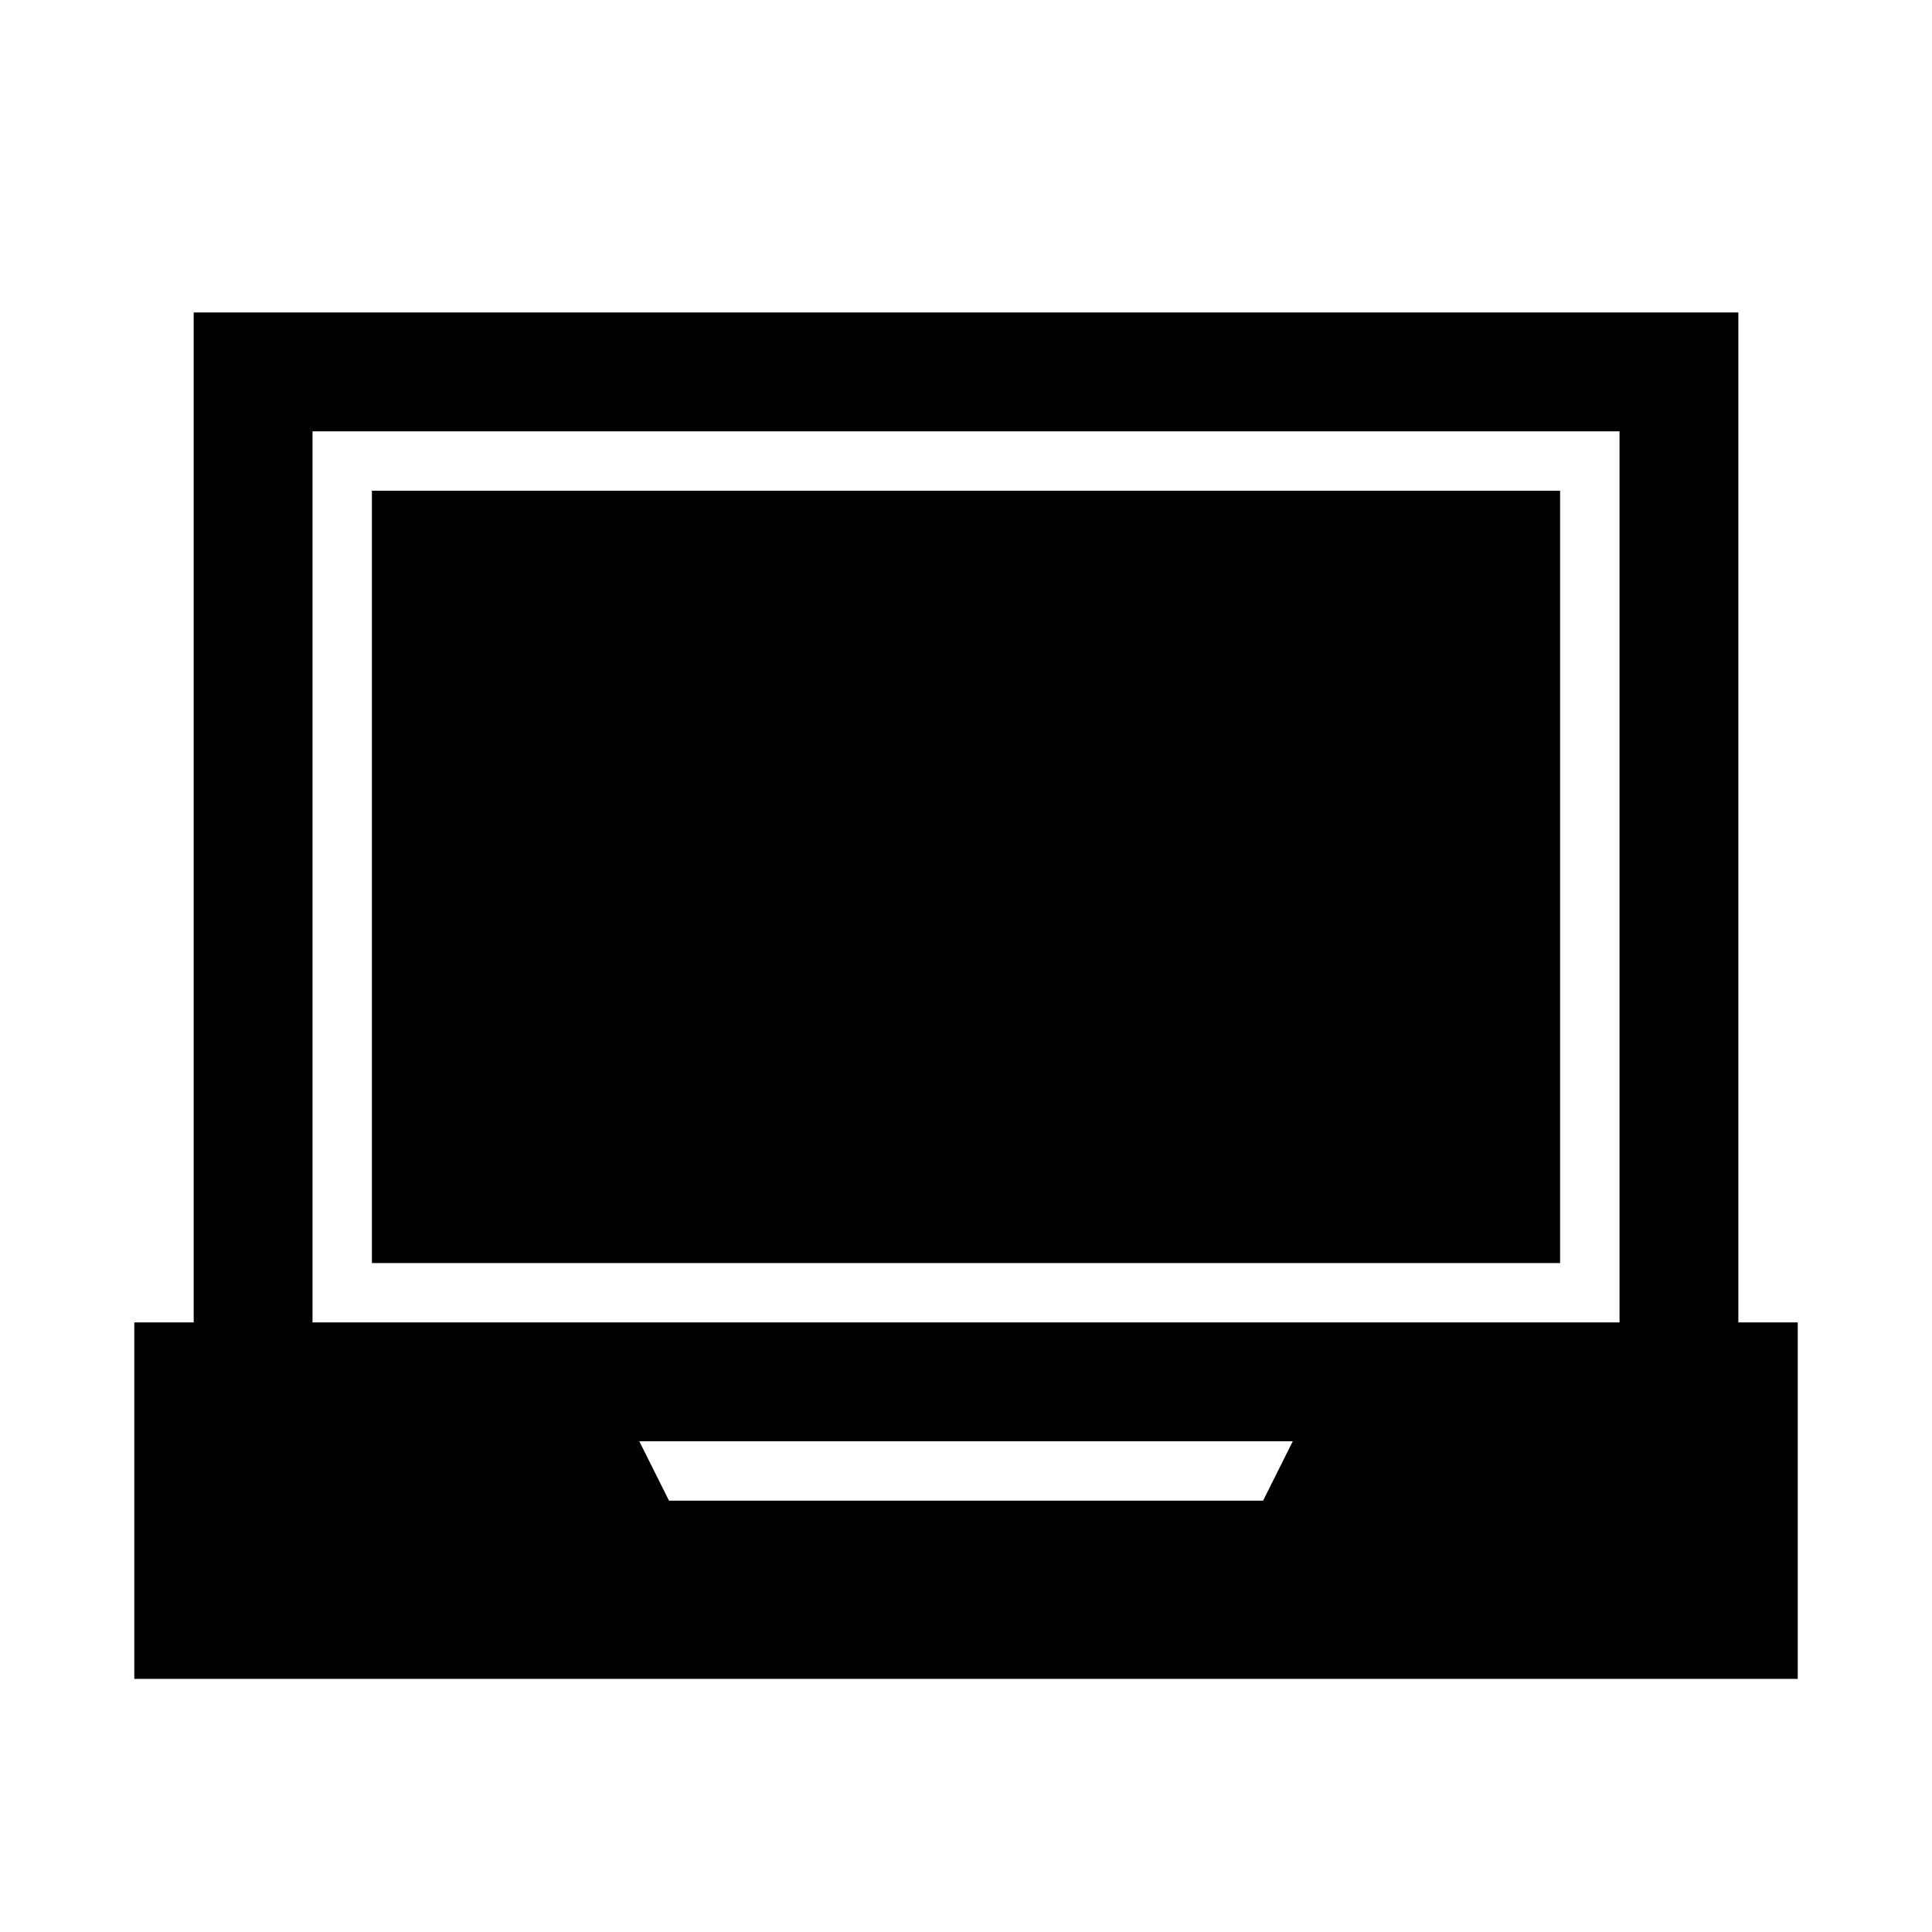 <?xml version="1.0" encoding="UTF-8"?>
<!-- Uploaded to: ICON Repo, www.svgrepo.com, Generator: ICON Repo Mixer Tools -->
<svg fill="#000000" width="800px" height="800px" version="1.1" viewBox="144 144 512 512" xmlns="http://www.w3.org/2000/svg">
 <path d="m242.56 274.05h314.88v204.67h-314.88zm377.86 220.41v94.465h-440.83v-94.465h15.742v-267.65h409.35v267.65zm-393.6 0h346.37v-236.16h-346.37zm259.78 31.488h-173.18l7.871 15.742 157.44 0.004z"/>
</svg>